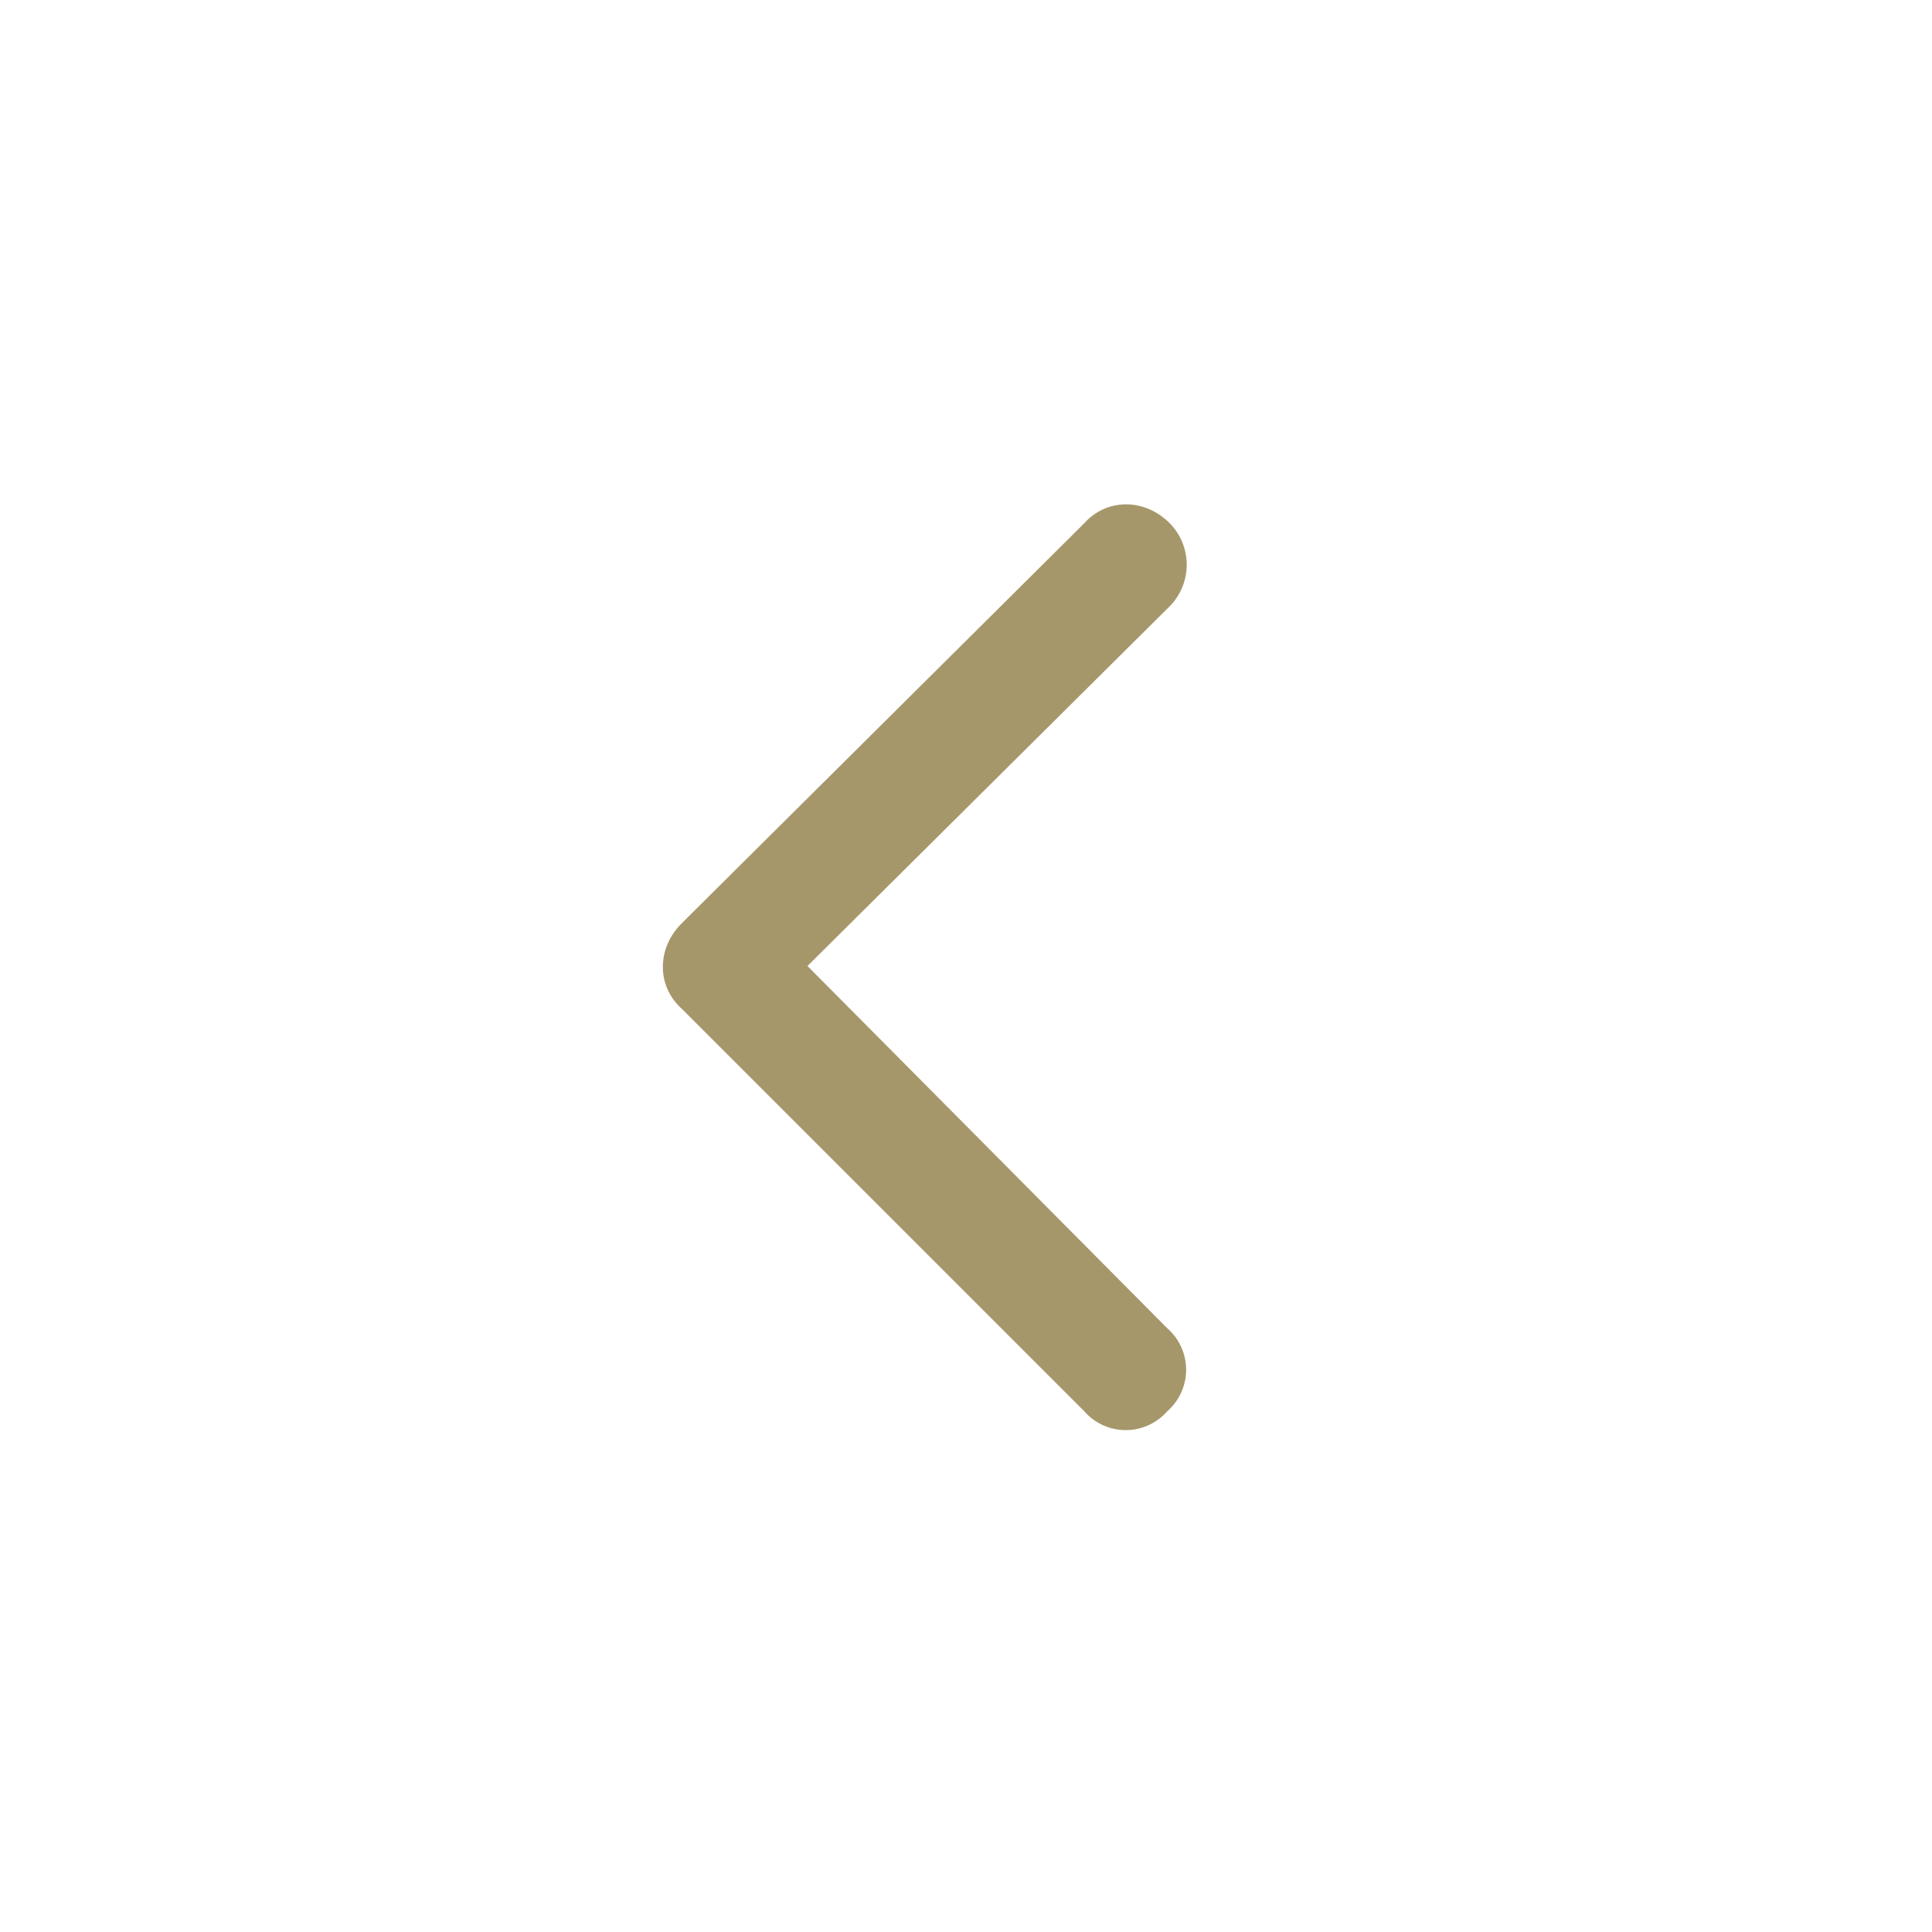 <svg width="24" height="24" viewBox="0 0 24 24" fill="none" xmlns="http://www.w3.org/2000/svg"><path d="M8.469 11.469l5-4.969c.281-.313.75-.313 1.062 0a.736.736 0 0 1 0 1.031L10.031 12l4.469 4.5a.684.684 0 0 1 0 1.031.684.684 0 0 1-1.031 0l-5-5c-.313-.281-.313-.75 0-1.062z" fill="#A6976B"/></svg>